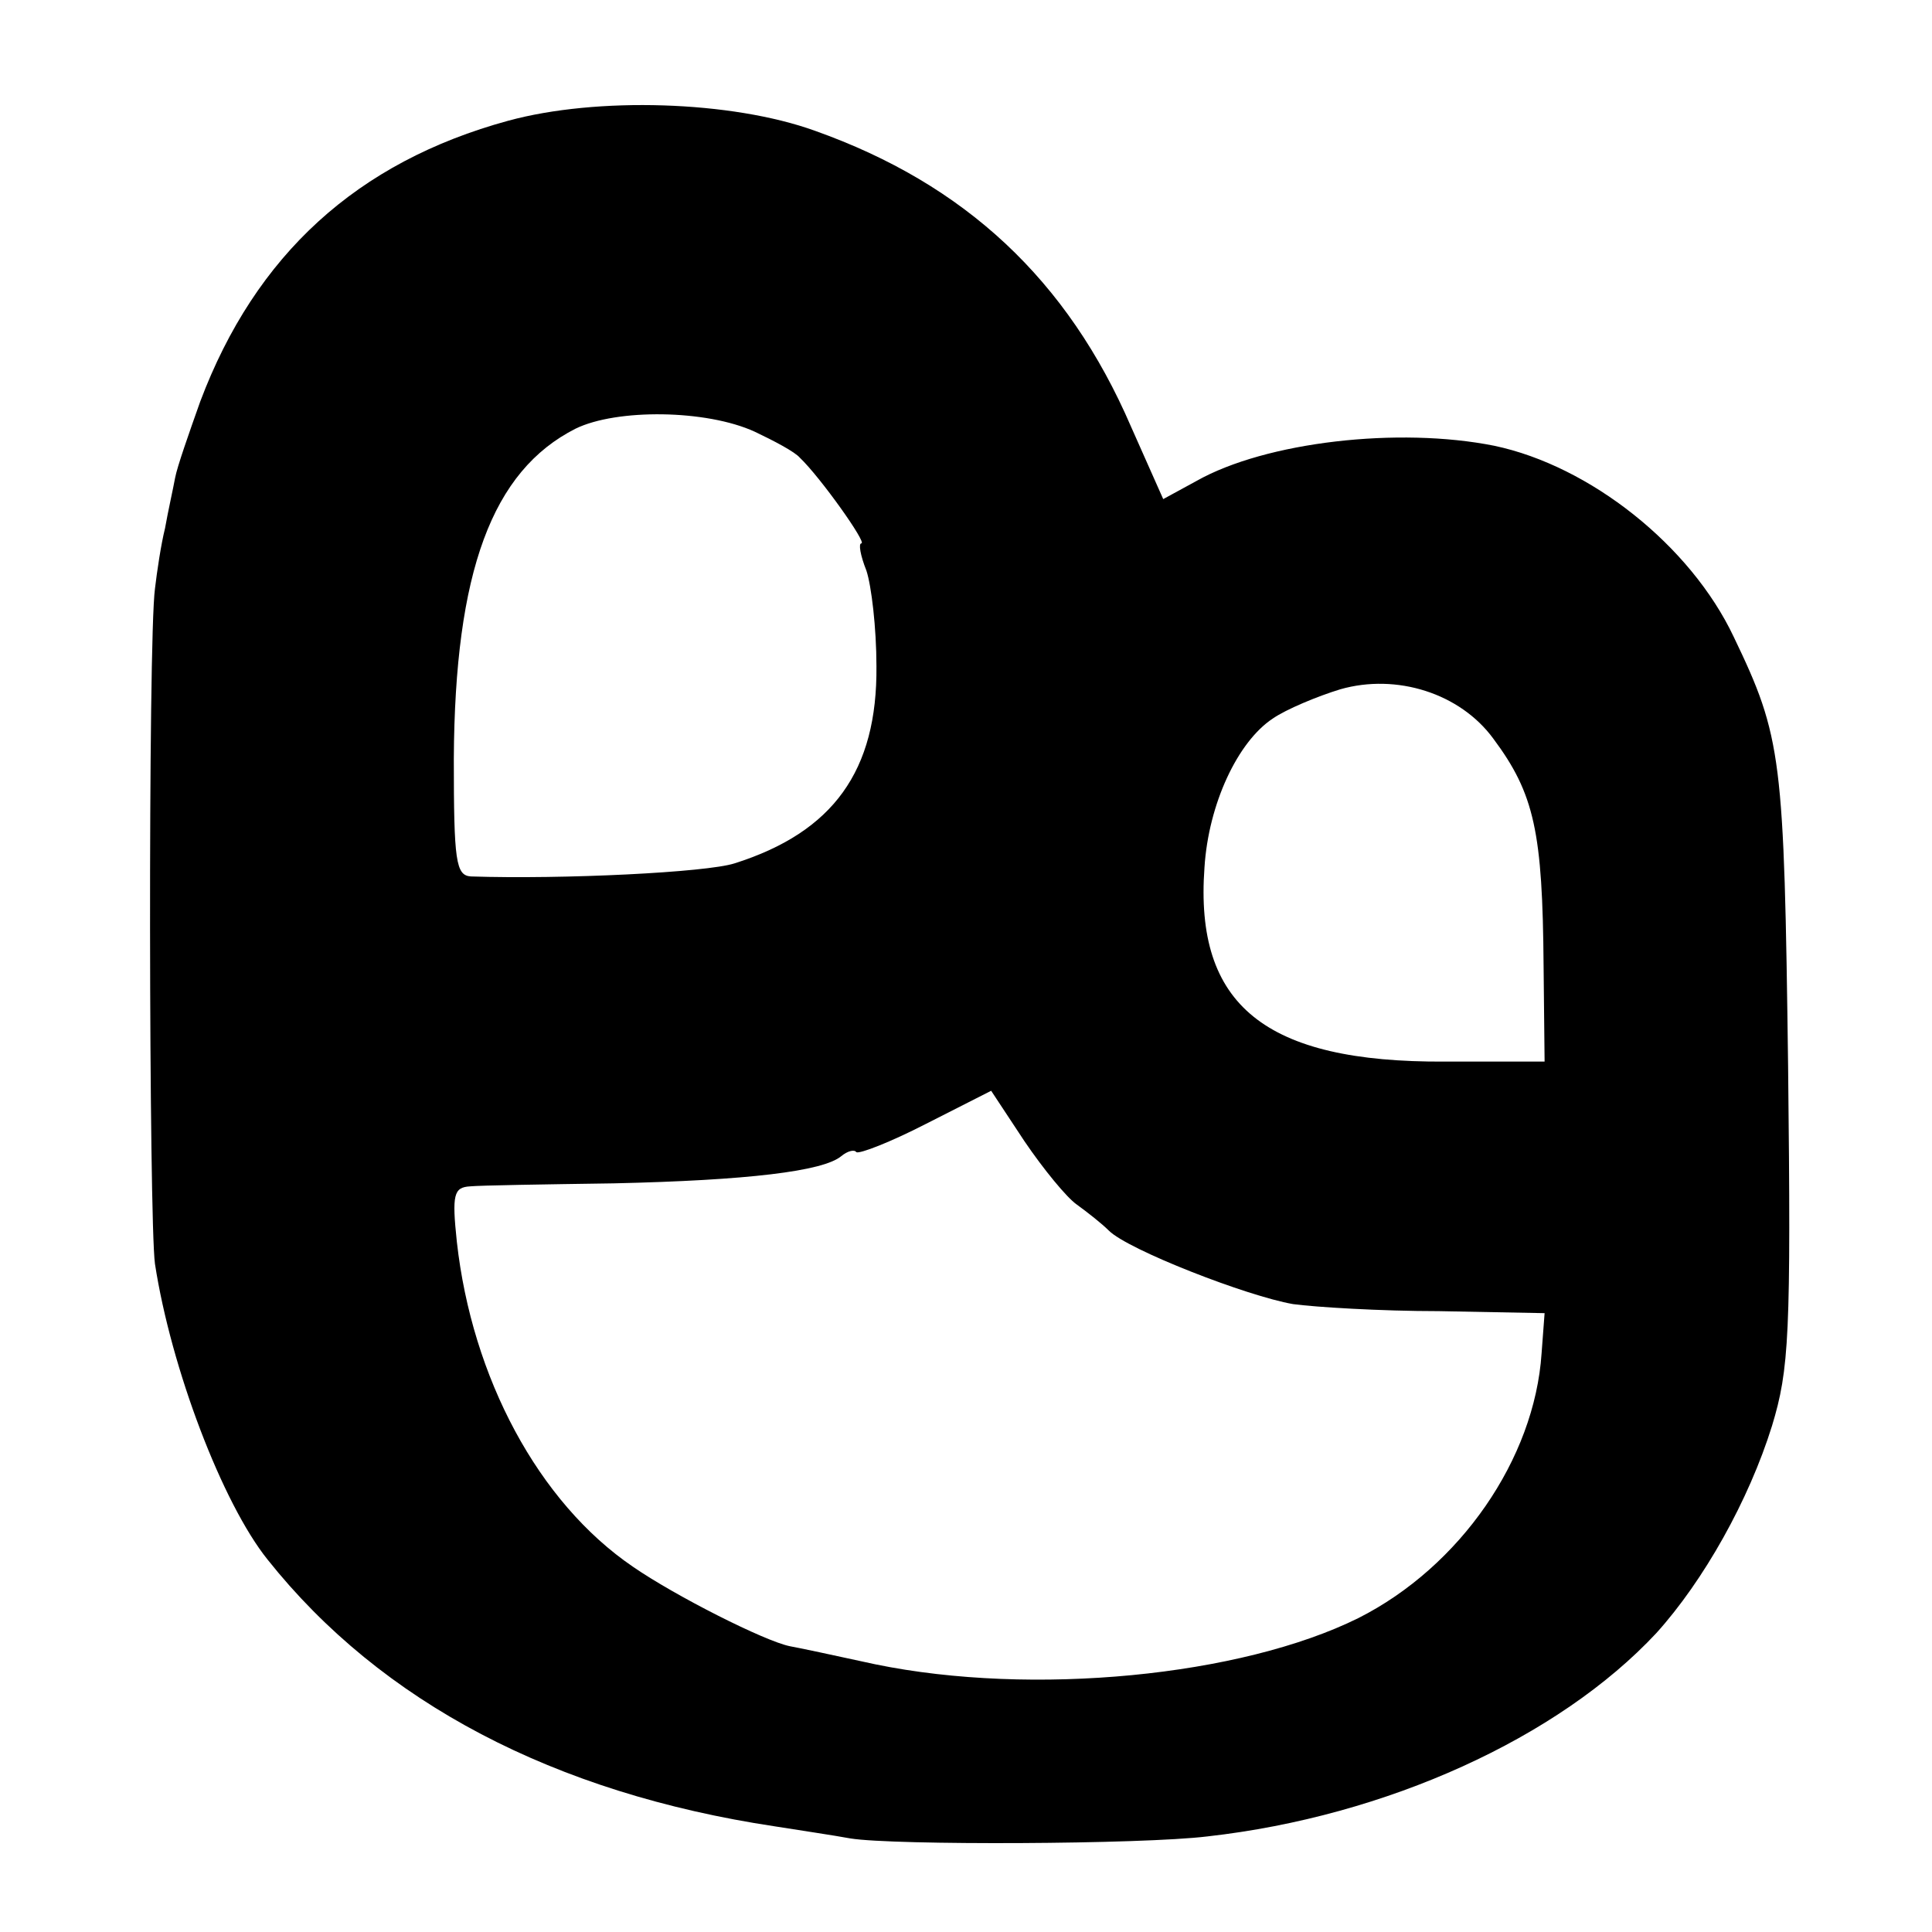 <?xml version="1.0" standalone="no"?>
<!DOCTYPE svg PUBLIC "-//W3C//DTD SVG 20010904//EN"
 "http://www.w3.org/TR/2001/REC-SVG-20010904/DTD/svg10.dtd">
<svg version="1.0" xmlns="http://www.w3.org/2000/svg"
 width="192pt" height="192pt" viewBox="0 0 192 192"
 preserveAspectRatio="xMidYMid meet">
<g transform="translate(0,192) scale(0.1,-0.1)"
fill="#000000" stroke="none">
<path d="M505 1800 c-150 -41 -251 -133 -306 -279 -11 -31 -23 -65 -25 -76 -2
-11 -7 -33 -10 -50 -4 -16 -8 -43 -10 -60 -7 -52 -6 -628 0 -671 16 -104 67
-238 112 -294 113 -142 285 -232 504 -265 25 -4 59 -9 75 -12 43 -7 290 -6
355 2 178 20 349 98 446 202 47 52 92 132 115 206 17 56 19 90 16 357 -4 308
-6 327 -54 427 -43 91 -143 170 -238 190 -95 19 -227 4 -296 -35 l-33 -18 -32
72 c-63 146 -165 241 -314 294 -83 30 -217 34 -305 10z m245 -309 c19 -9 40
-20 45 -26 20 -19 67 -85 61 -85 -3 0 -1 -12 5 -27 5 -15 10 -57 10 -95 1
-104 -43 -165 -141 -196 -28 -9 -170 -16 -262 -13 -15 1 -17 15 -17 117 1 186
38 286 121 328 41 20 130 19 178 -3z m734 -305 c41 -55 49 -93 50 -226 l1 -95
-99 0 c-179 -1 -249 56 -239 193 4 63 33 125 68 148 13 9 44 22 67 29 56 16
119 -4 152 -49z m-414 -463 c11 -8 25 -19 32 -26 19 -19 137 -65 183 -73 22
-3 87 -7 145 -7 l105 -2 -3 -40 c-7 -105 -81 -212 -182 -263 -117 -58 -324
-78 -480 -46 -41 9 -79 17 -85 18 -25 5 -114 50 -156 79 -94 64 -160 188 -175
323 -5 47 -3 54 13 55 10 1 74 2 143 3 133 3 208 12 226 27 6 5 13 7 15 4 3
-2 34 10 69 28 l65 33 33 -50 c19 -28 42 -56 52 -63z"/>
</g>
</svg>

